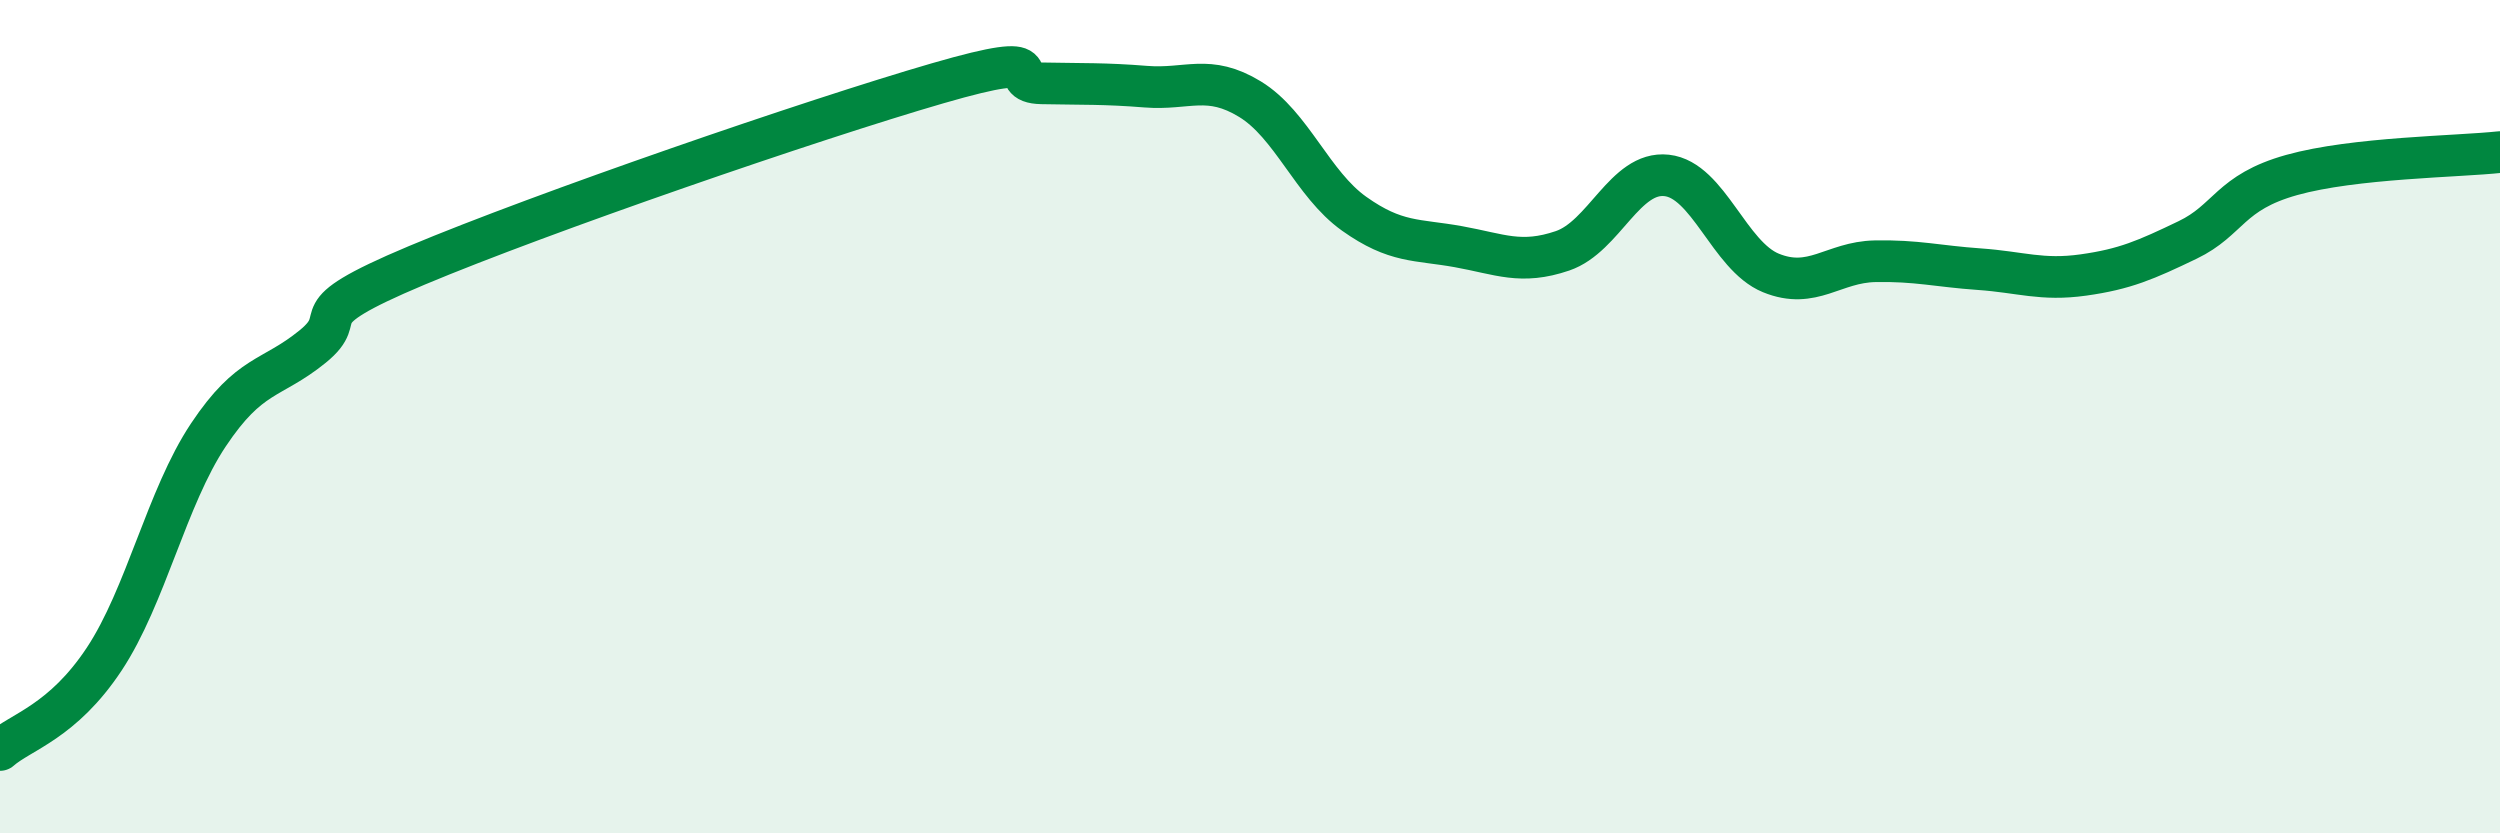 
    <svg width="60" height="20" viewBox="0 0 60 20" xmlns="http://www.w3.org/2000/svg">
      <path
        d="M 0,18 C 0.5,17.56 1.5,17.33 2.5,15.82 C 3.5,14.31 4,11.94 5,10.44 C 6,8.94 6.5,9.13 7.5,8.32 C 8.5,7.51 7,7.63 10,6.37 C 13,5.11 19.5,2.87 22.5,2 C 25.5,1.13 24,1.98 25,2 C 26,2.02 26.5,2 27.5,2.08 C 28.5,2.16 29,1.77 30,2.38 C 31,2.99 31.5,4.42 32.5,5.13 C 33.5,5.84 34,5.74 35,5.92 C 36,6.1 36.5,6.36 37.5,6.02 C 38.5,5.68 39,4.1 40,4.21 C 41,4.32 41.5,6.14 42.5,6.55 C 43.5,6.96 44,6.29 45,6.27 C 46,6.25 46.5,6.39 47.5,6.46 C 48.5,6.53 49,6.74 50,6.6 C 51,6.46 51.5,6.24 52.5,5.76 C 53.5,5.28 53.5,4.62 55,4.2 C 56.5,3.78 59,3.76 60,3.65L60 20L0 20Z"
        fill="#008740"
        opacity="0.1"
        stroke-linecap="round"
        stroke-linejoin="round"
      />
      <path
        d="M 0,18 C 0.5,17.56 1.5,17.33 2.5,15.82 C 3.5,14.31 4,11.94 5,10.44 C 6,8.94 6.5,9.13 7.5,8.32 C 8.5,7.51 7,7.63 10,6.37 C 13,5.11 19.5,2.87 22.5,2 C 25.5,1.13 24,1.98 25,2 C 26,2.02 26.5,2 27.5,2.08 C 28.5,2.16 29,1.77 30,2.38 C 31,2.99 31.5,4.42 32.5,5.13 C 33.5,5.84 34,5.74 35,5.92 C 36,6.1 36.5,6.36 37.5,6.02 C 38.5,5.68 39,4.1 40,4.21 C 41,4.32 41.5,6.14 42.5,6.55 C 43.5,6.96 44,6.29 45,6.27 C 46,6.25 46.5,6.39 47.5,6.46 C 48.5,6.53 49,6.74 50,6.6 C 51,6.46 51.5,6.24 52.5,5.76 C 53.5,5.28 53.5,4.62 55,4.2 C 56.5,3.78 59,3.76 60,3.65"
        stroke="#008740"
        stroke-width="1"
        fill="none"
        stroke-linecap="round"
        stroke-linejoin="round"
      />
    </svg>
  